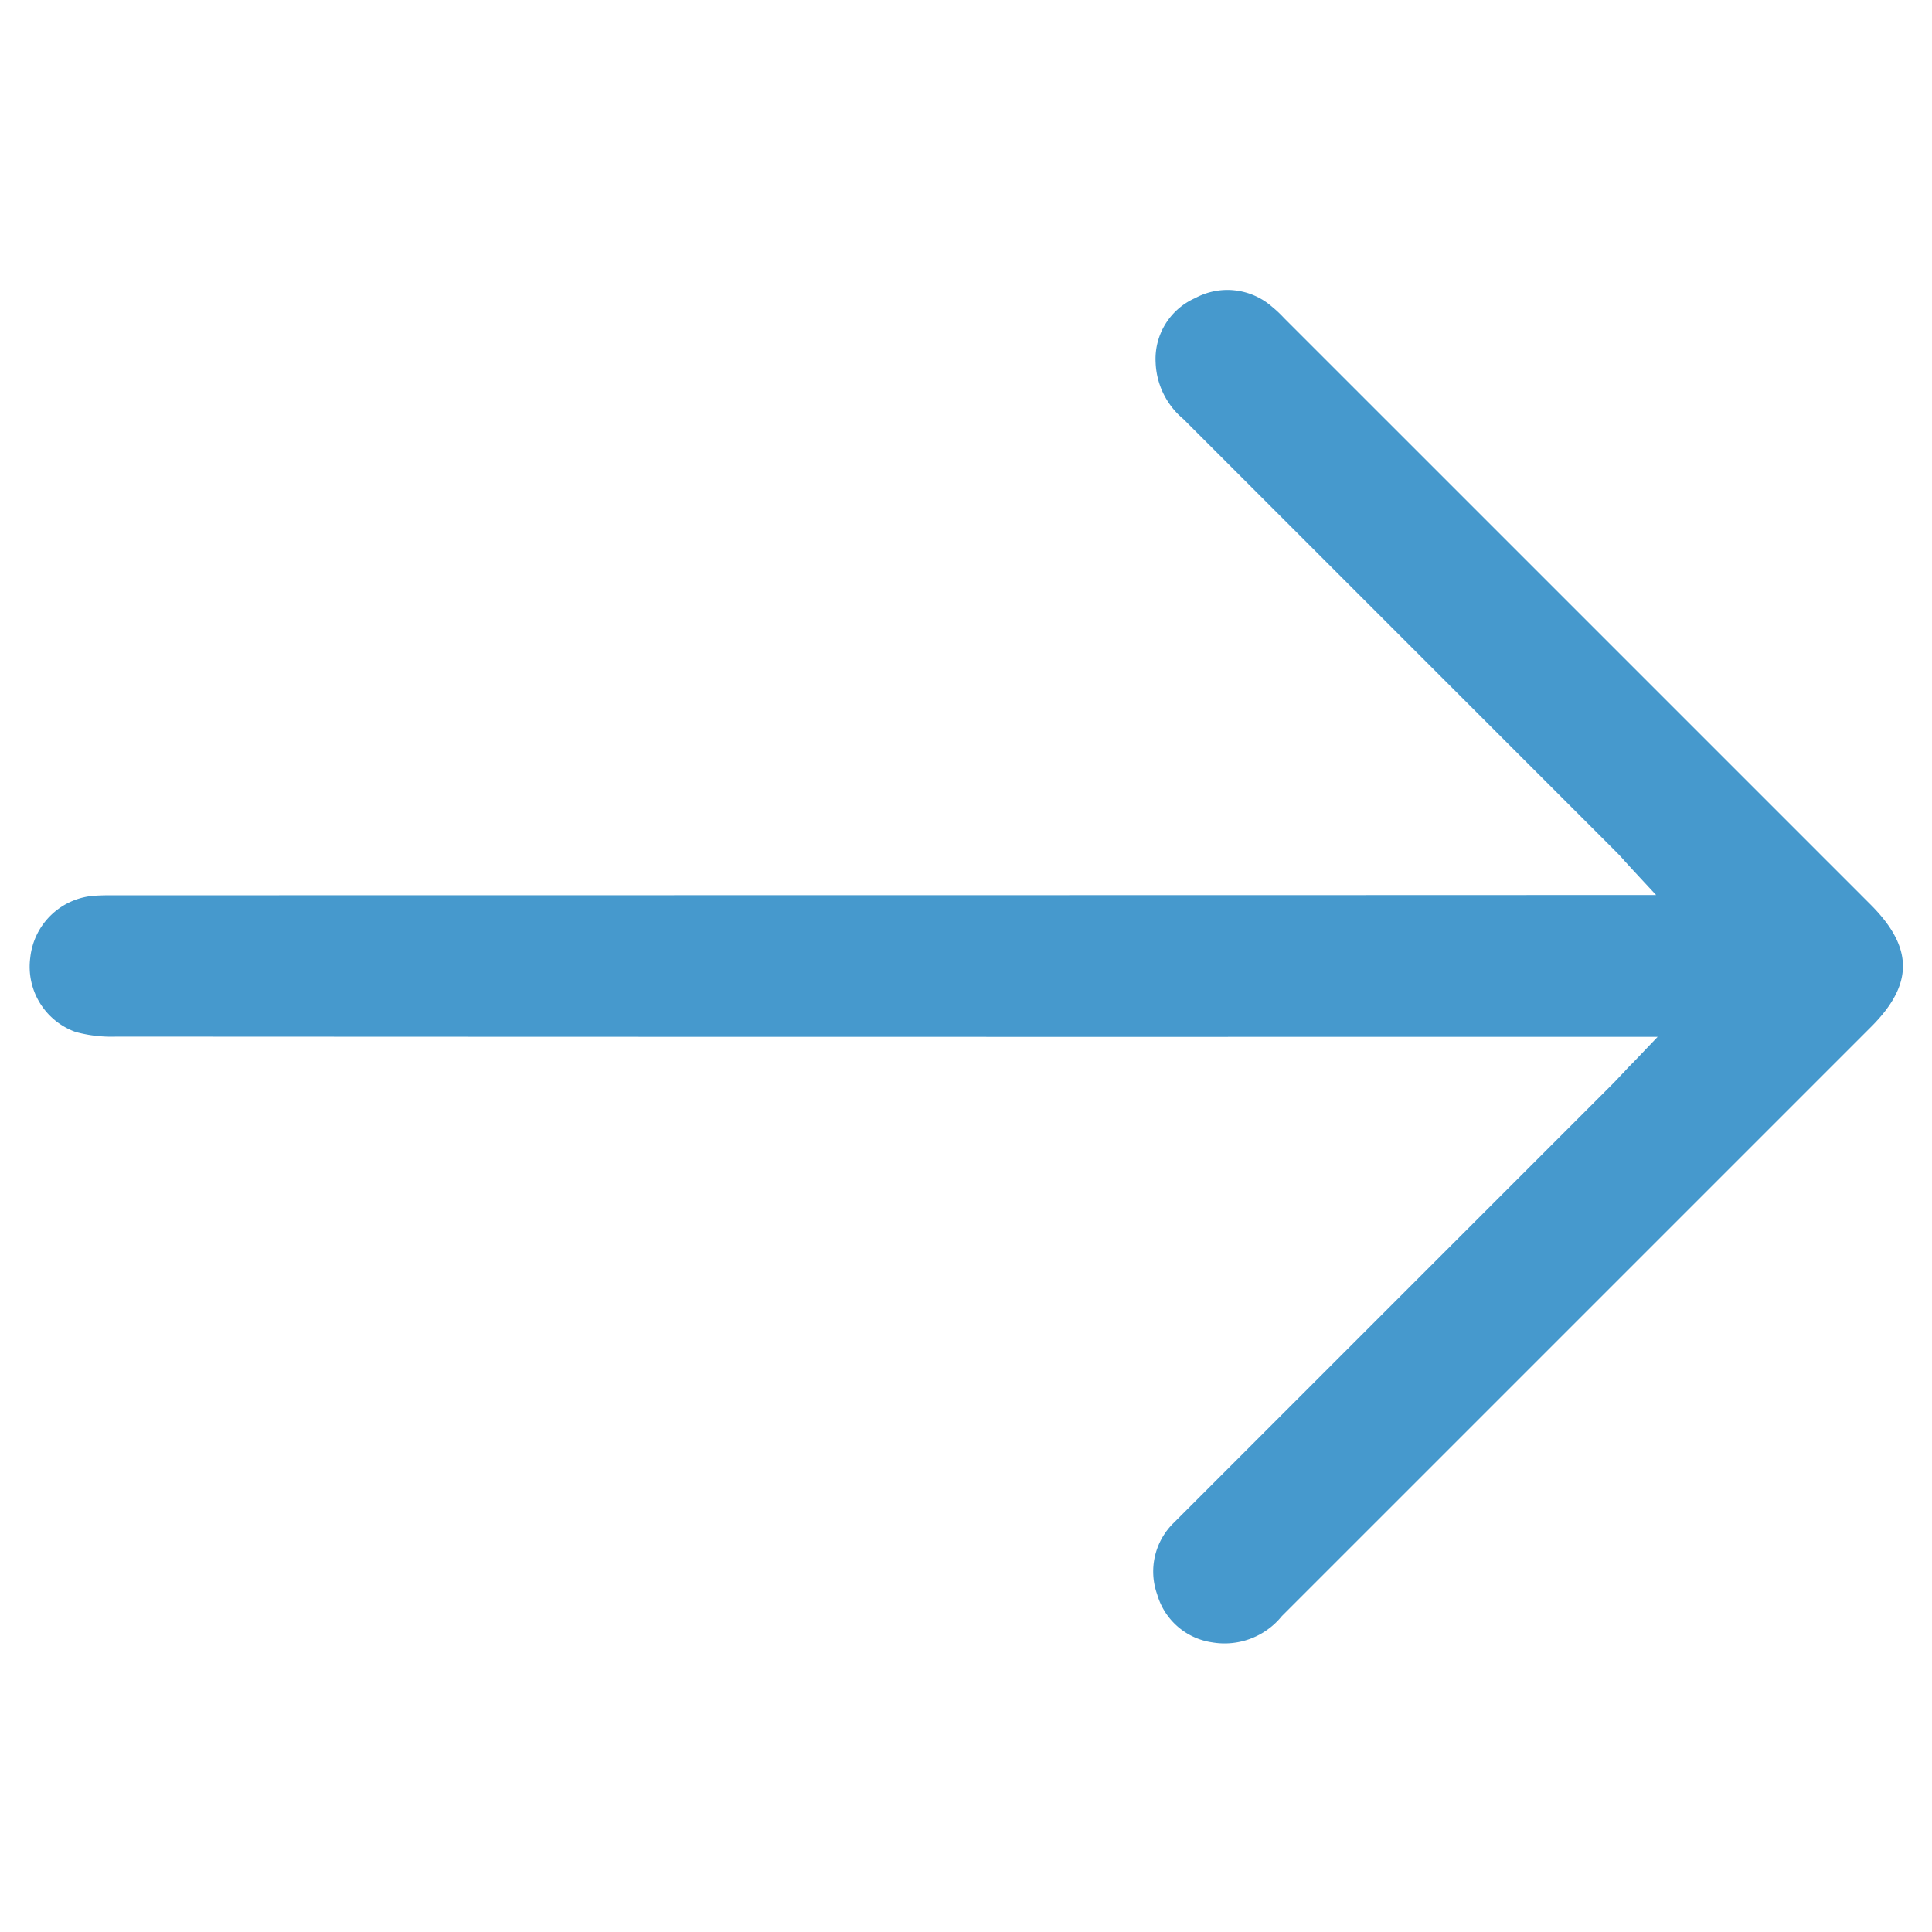 <svg xmlns="http://www.w3.org/2000/svg" width="35.356" height="35.356" viewBox="0 0 35.356 35.356">
  <path id="Tracé_223" data-name="Tracé 223" d="M25,5.552V1.574C25,.472,24.523,0,23.409,0H8.23a2.169,2.169,0,0,0-.3.009A1.24,1.24,0,0,0,6.823.892,1.217,1.217,0,0,0,7.148,2.24a1.413,1.413,0,0,0,1.085.37h0c1.846,0,3.71,0,5.56,0H19.37c.1,0,.187,0,.3.009l.2.009.642.024L15.875,7.292.6,22.571c-.094.093-.182.181-.265.274A1.27,1.27,0,0,0,.283,24.5a1.267,1.267,0,0,0,1.546.377,2.5,2.5,0,0,0,.592-.47Q10.763,16.074,19.1,7.734l3.267-3.267.015.656c0,.089,0,.163.006.228,0,.119.006.208.006.3V16.722c0,.106,0,.206,0,.3a1.243,1.243,0,0,0,.712,1.136,1.23,1.23,0,0,0,1.332-.091A1.35,1.35,0,0,0,25,16.826c0-3.758,0-7.578,0-11.273" transform="translate(17.678 0) rotate(45)" fill="#4699cd"/>
</svg>
